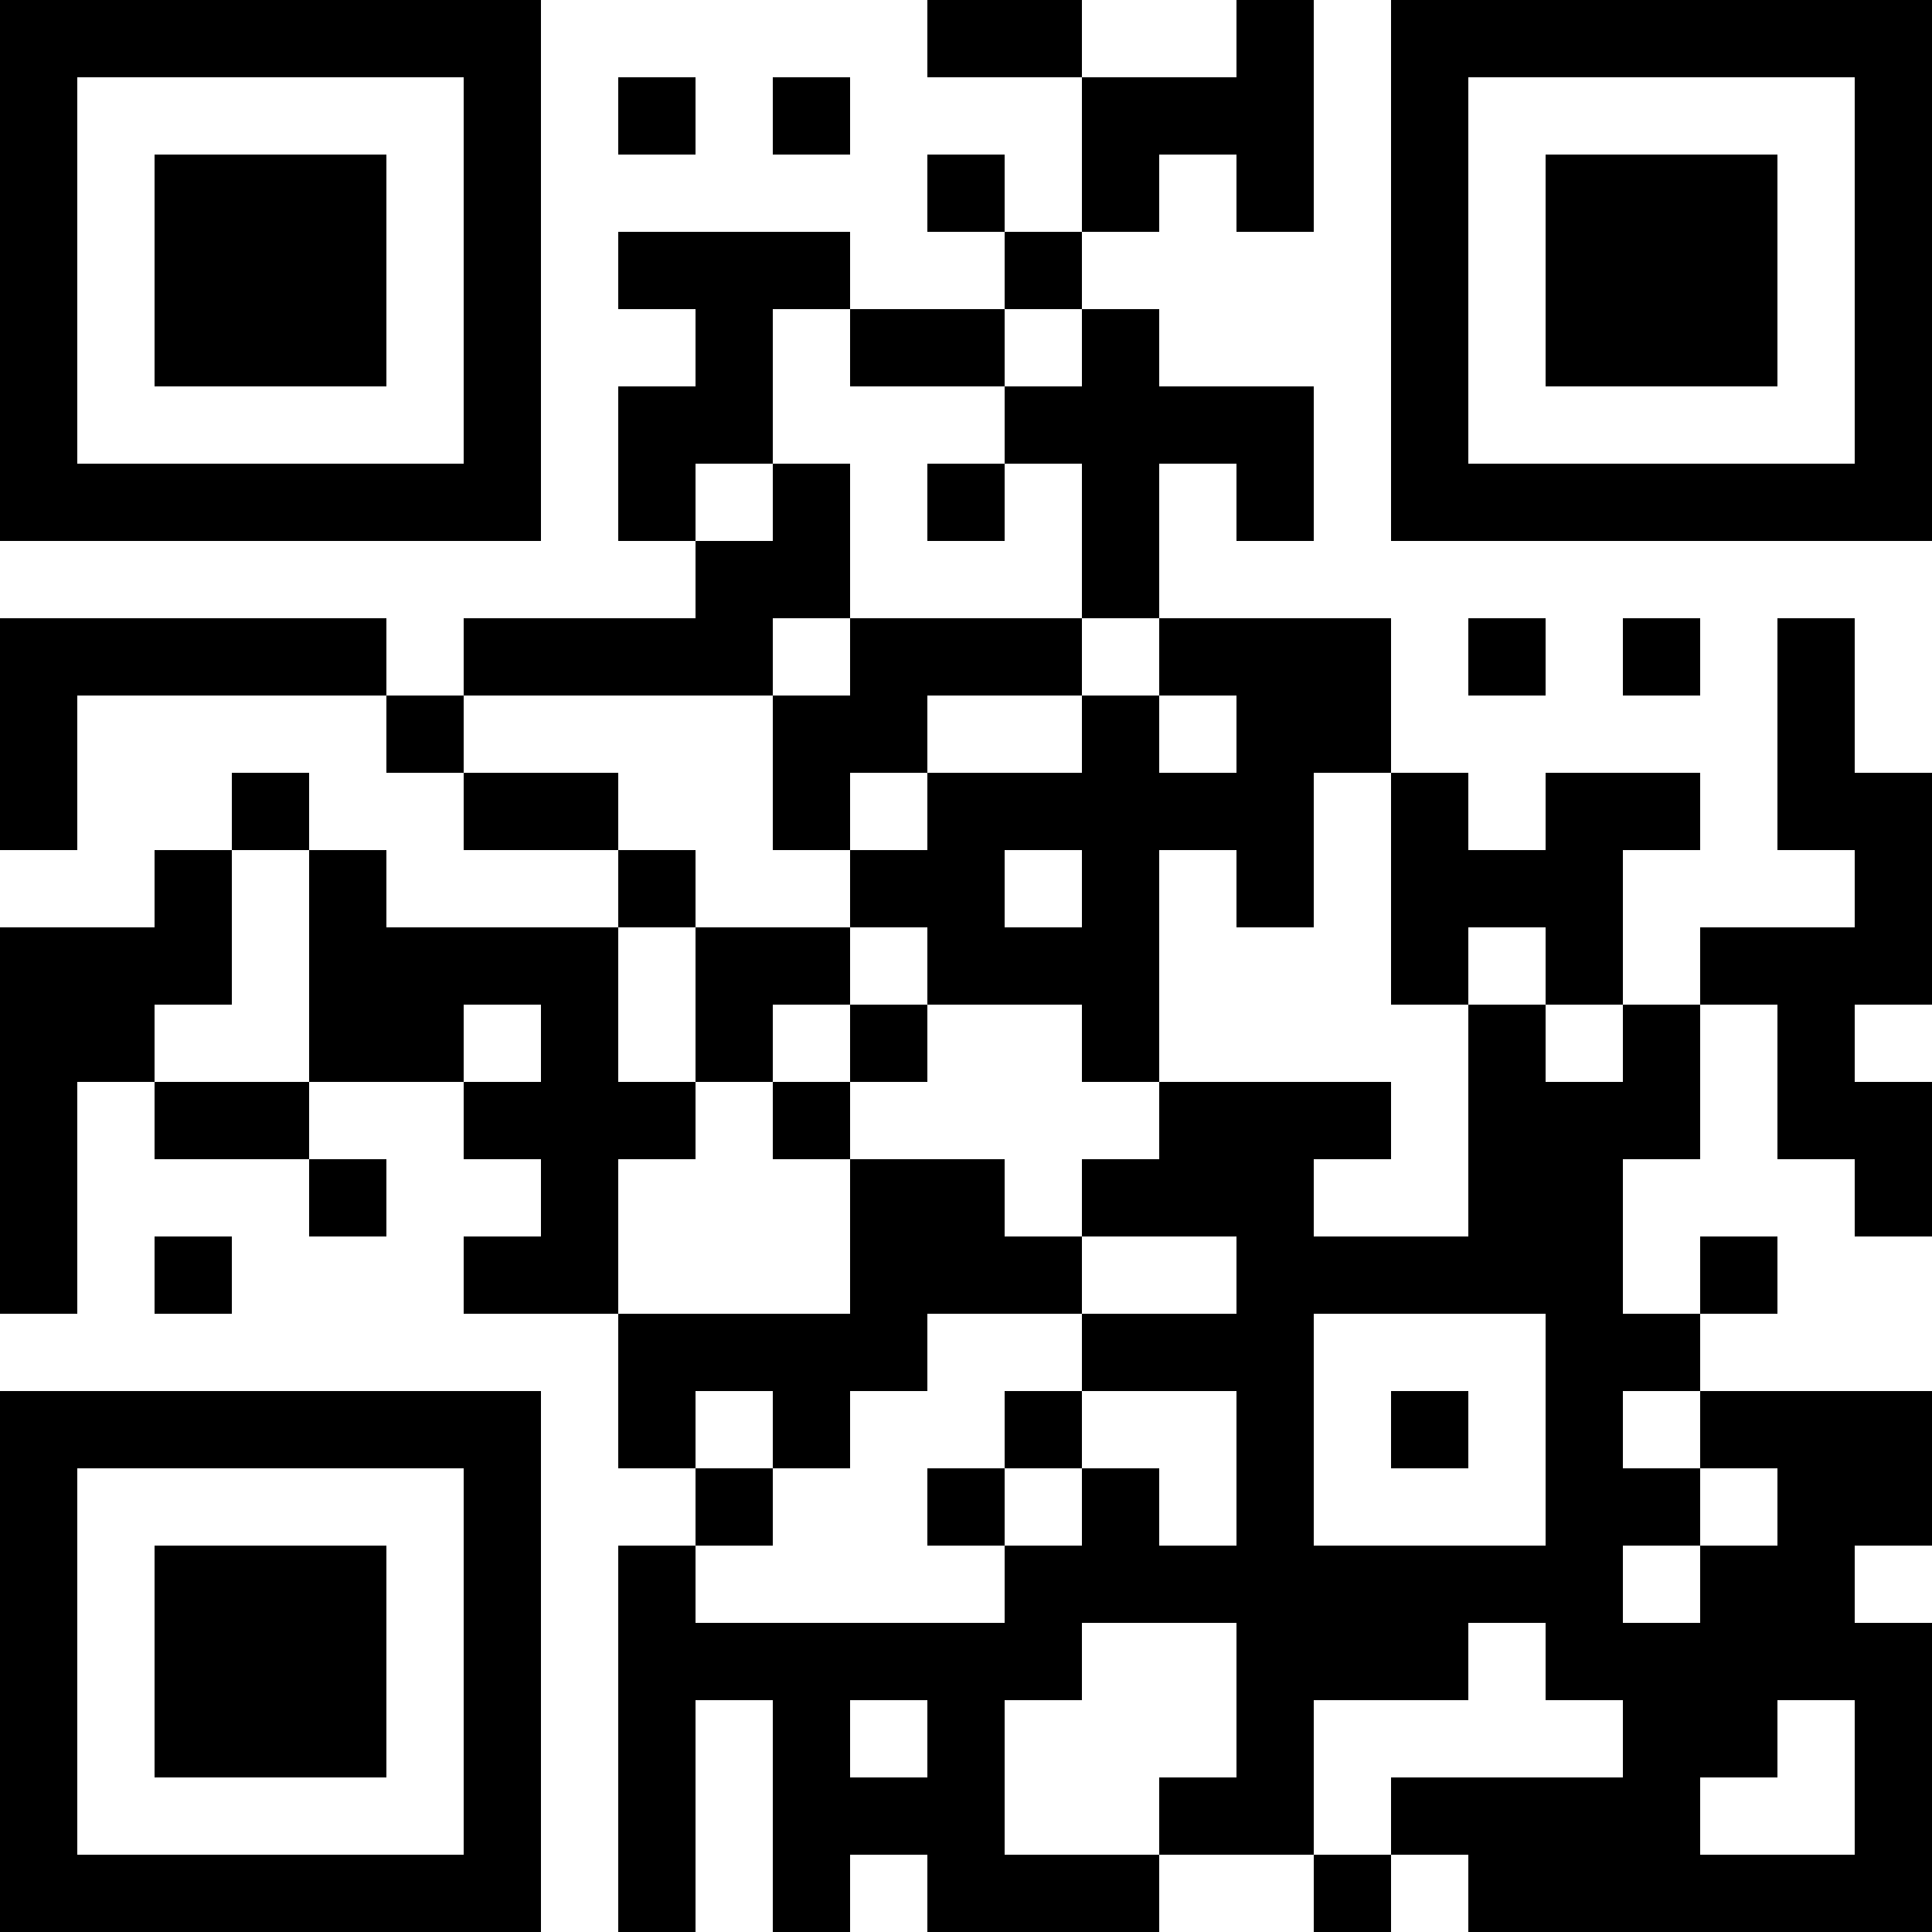 <?xml version="1.0" encoding="UTF-8"?>
<svg xmlns="http://www.w3.org/2000/svg" version="1.1" width="1000" height="1000" viewBox="0 0 1000 1000"><rect x="0" y="0" width="1000" height="1000" fill="#ffffff"/><g transform="scale(40)"><g transform="translate(0,0)"><path fill-rule="evenodd" d="M12 0L12 1L14 1L14 3L13 3L13 2L12 2L12 3L13 3L13 4L11 4L11 3L8 3L8 4L9 4L9 5L8 5L8 7L9 7L9 8L6 8L6 9L5 9L5 8L0 8L0 11L1 11L1 9L5 9L5 10L6 10L6 11L8 11L8 12L5 12L5 11L4 11L4 10L3 10L3 11L2 11L2 12L0 12L0 17L1 17L1 14L2 14L2 15L4 15L4 16L5 16L5 15L4 15L4 14L6 14L6 15L7 15L7 16L6 16L6 17L8 17L8 19L9 19L9 20L8 20L8 25L9 25L9 22L10 22L10 25L11 25L11 24L12 24L12 25L15 25L15 24L17 24L17 25L18 25L18 24L19 24L19 25L25 25L25 21L24 21L24 20L25 20L25 18L22 18L22 17L23 17L23 16L22 16L22 17L21 17L21 15L22 15L22 13L23 13L23 15L24 15L24 16L25 16L25 14L24 14L24 13L25 13L25 10L24 10L24 8L23 8L23 11L24 11L24 12L22 12L22 13L21 13L21 11L22 11L22 10L20 10L20 11L19 11L19 10L18 10L18 8L15 8L15 6L16 6L16 7L17 7L17 5L15 5L15 4L14 4L14 3L15 3L15 2L16 2L16 3L17 3L17 0L16 0L16 1L14 1L14 0ZM8 1L8 2L9 2L9 1ZM10 1L10 2L11 2L11 1ZM10 4L10 6L9 6L9 7L10 7L10 6L11 6L11 8L10 8L10 9L6 9L6 10L8 10L8 11L9 11L9 12L8 12L8 14L9 14L9 15L8 15L8 17L11 17L11 15L13 15L13 16L14 16L14 17L12 17L12 18L11 18L11 19L10 19L10 18L9 18L9 19L10 19L10 20L9 20L9 21L13 21L13 20L14 20L14 19L15 19L15 20L16 20L16 18L14 18L14 17L16 17L16 16L14 16L14 15L15 15L15 14L18 14L18 15L17 15L17 16L19 16L19 13L20 13L20 14L21 14L21 13L20 13L20 12L19 12L19 13L18 13L18 10L17 10L17 12L16 12L16 11L15 11L15 14L14 14L14 13L12 13L12 12L11 12L11 11L12 11L12 10L14 10L14 9L15 9L15 10L16 10L16 9L15 9L15 8L14 8L14 6L13 6L13 5L14 5L14 4L13 4L13 5L11 5L11 4ZM12 6L12 7L13 7L13 6ZM11 8L11 9L10 9L10 11L11 11L11 10L12 10L12 9L14 9L14 8ZM19 8L19 9L20 9L20 8ZM21 8L21 9L22 9L22 8ZM3 11L3 13L2 13L2 14L4 14L4 11ZM13 11L13 12L14 12L14 11ZM9 12L9 14L10 14L10 15L11 15L11 14L12 14L12 13L11 13L11 12ZM6 13L6 14L7 14L7 13ZM10 13L10 14L11 14L11 13ZM2 16L2 17L3 17L3 16ZM17 17L17 20L20 20L20 17ZM13 18L13 19L12 19L12 20L13 20L13 19L14 19L14 18ZM18 18L18 19L19 19L19 18ZM21 18L21 19L22 19L22 20L21 20L21 21L22 21L22 20L23 20L23 19L22 19L22 18ZM14 21L14 22L13 22L13 24L15 24L15 23L16 23L16 21ZM19 21L19 22L17 22L17 24L18 24L18 23L21 23L21 22L20 22L20 21ZM11 22L11 23L12 23L12 22ZM23 22L23 23L22 23L22 24L24 24L24 22ZM0 0L0 7L7 7L7 0ZM1 1L1 6L6 6L6 1ZM2 2L2 5L5 5L5 2ZM18 0L18 7L25 7L25 0ZM19 1L19 6L24 6L24 1ZM20 2L20 5L23 5L23 2ZM0 18L0 25L7 25L7 18ZM1 19L1 24L6 24L6 19ZM2 20L2 23L5 23L5 20Z" fill="#000000"/></g></g></svg>
